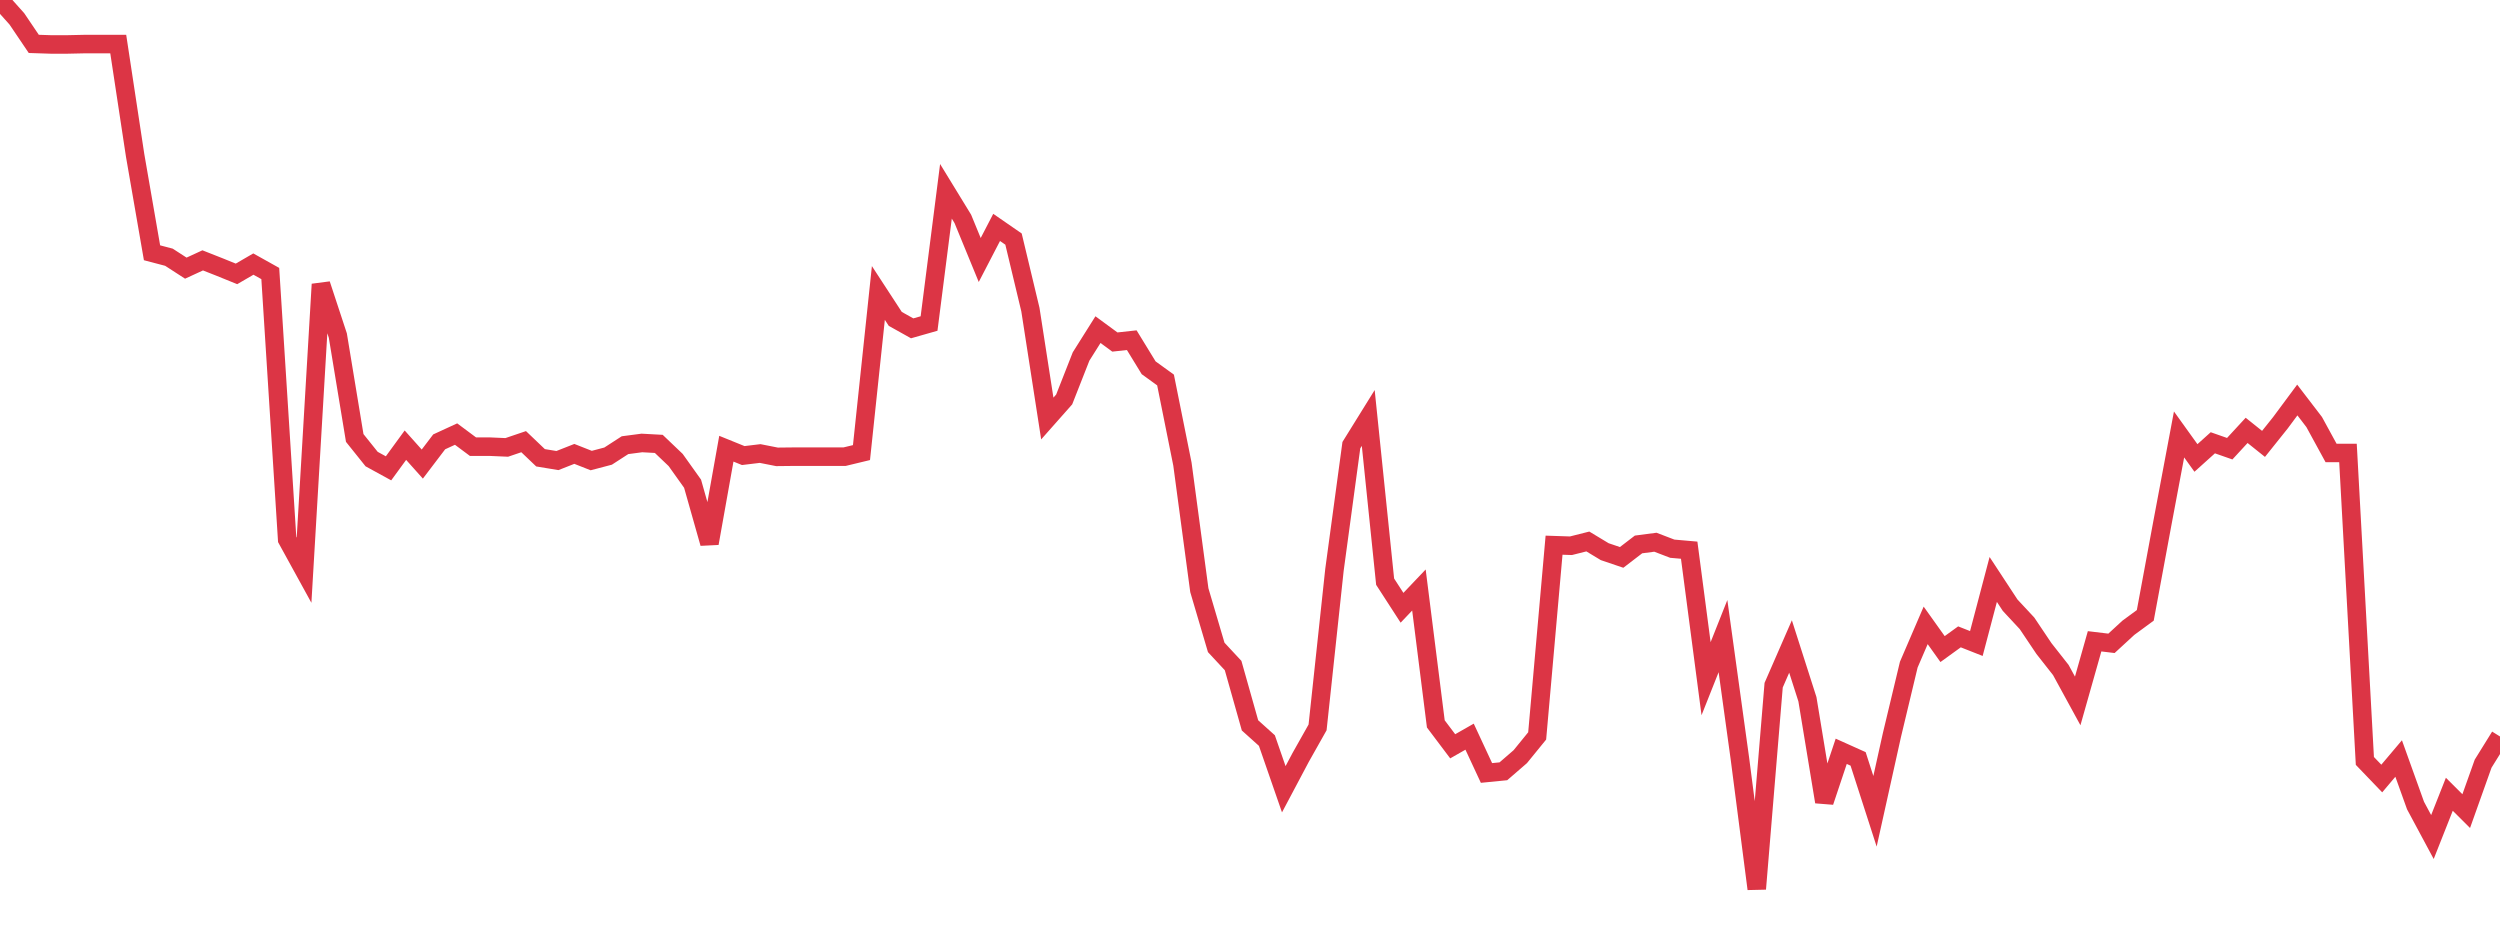 <?xml version="1.0" standalone="no"?>
<!DOCTYPE svg PUBLIC "-//W3C//DTD SVG 1.1//EN" "http://www.w3.org/Graphics/SVG/1.1/DTD/svg11.dtd">
<svg width="135" height="50" viewBox="0 0 135 50" preserveAspectRatio="none" class="sparkline" xmlns="http://www.w3.org/2000/svg"
xmlns:xlink="http://www.w3.org/1999/xlink"><path  class="sparkline--line" d="M 0 0 L 0 0 L 0.912 1.02 L 1.824 2.37 L 2.736 2.4 L 3.649 2.4 L 4.561 2.38 L 5.473 2.38 L 6.385 2.38 L 7.297 8.39 L 8.209 13.65 L 9.122 13.89 L 10.034 14.48 L 10.946 14.06 L 11.858 14.42 L 12.77 14.79 L 13.682 14.26 L 14.595 14.77 L 15.507 29.13 L 16.419 30.79 L 17.331 15.35 L 18.243 18.12 L 19.155 23.65 L 20.068 24.79 L 20.98 25.29 L 21.892 24.04 L 22.804 25.06 L 23.716 23.86 L 24.628 23.44 L 25.541 24.12 L 26.453 24.12 L 27.365 24.16 L 28.277 23.85 L 29.189 24.72 L 30.101 24.87 L 31.014 24.51 L 31.926 24.87 L 32.838 24.63 L 33.75 24.04 L 34.662 23.92 L 35.574 23.97 L 36.486 24.84 L 37.399 26.12 L 38.311 29.34 L 39.223 24.23 L 40.135 24.6 L 41.047 24.49 L 41.959 24.67 L 42.872 24.66 L 43.784 24.66 L 44.696 24.66 L 45.608 24.66 L 46.52 24.44 L 47.432 15.82 L 48.345 17.22 L 49.257 17.73 L 50.169 17.47 L 51.081 10.33 L 51.993 11.82 L 52.905 14.04 L 53.818 12.28 L 54.73 12.91 L 55.642 16.72 L 56.554 22.6 L 57.466 21.57 L 58.378 19.25 L 59.291 17.8 L 60.203 18.47 L 61.115 18.37 L 62.027 19.86 L 62.939 20.52 L 63.851 25.06 L 64.764 31.87 L 65.676 34.96 L 66.588 35.94 L 67.5 39.17 L 68.412 39.99 L 69.324 42.62 L 70.236 40.9 L 71.149 39.28 L 72.061 30.77 L 72.973 24.04 L 73.885 22.57 L 74.797 31.41 L 75.709 32.82 L 76.622 31.86 L 77.534 39.09 L 78.446 40.3 L 79.358 39.78 L 80.27 41.74 L 81.182 41.65 L 82.095 40.86 L 83.007 39.74 L 83.919 29.44 L 84.831 29.47 L 85.743 29.24 L 86.655 29.79 L 87.568 30.1 L 88.48 29.4 L 89.392 29.28 L 90.304 29.63 L 91.216 29.71 L 92.128 36.65 L 93.041 34.35 L 93.953 40.95 L 94.865 48 L 95.777 37 L 96.689 34.91 L 97.601 37.76 L 98.514 43.3 L 99.426 40.57 L 100.338 40.98 L 101.25 43.81 L 102.162 39.7 L 103.074 35.89 L 103.986 33.77 L 104.899 35.05 L 105.811 34.39 L 106.723 34.75 L 107.635 31.29 L 108.547 32.68 L 109.459 33.66 L 110.372 35.02 L 111.284 36.18 L 112.196 37.85 L 113.108 34.63 L 114.02 34.74 L 114.932 33.9 L 115.845 33.23 L 116.757 28.31 L 117.669 23.46 L 118.581 24.73 L 119.493 23.91 L 120.405 24.23 L 121.318 23.24 L 122.23 23.97 L 123.142 22.83 L 124.054 21.6 L 124.966 22.79 L 125.878 24.46 L 126.791 24.46 L 127.703 41.09 L 128.615 42.04 L 129.527 40.96 L 130.439 43.5 L 131.351 45.2 L 132.264 42.89 L 133.176 43.8 L 134.088 41.24 L 135 39.77" fill="none" stroke-width="1" stroke="#dc3545"></path></svg>